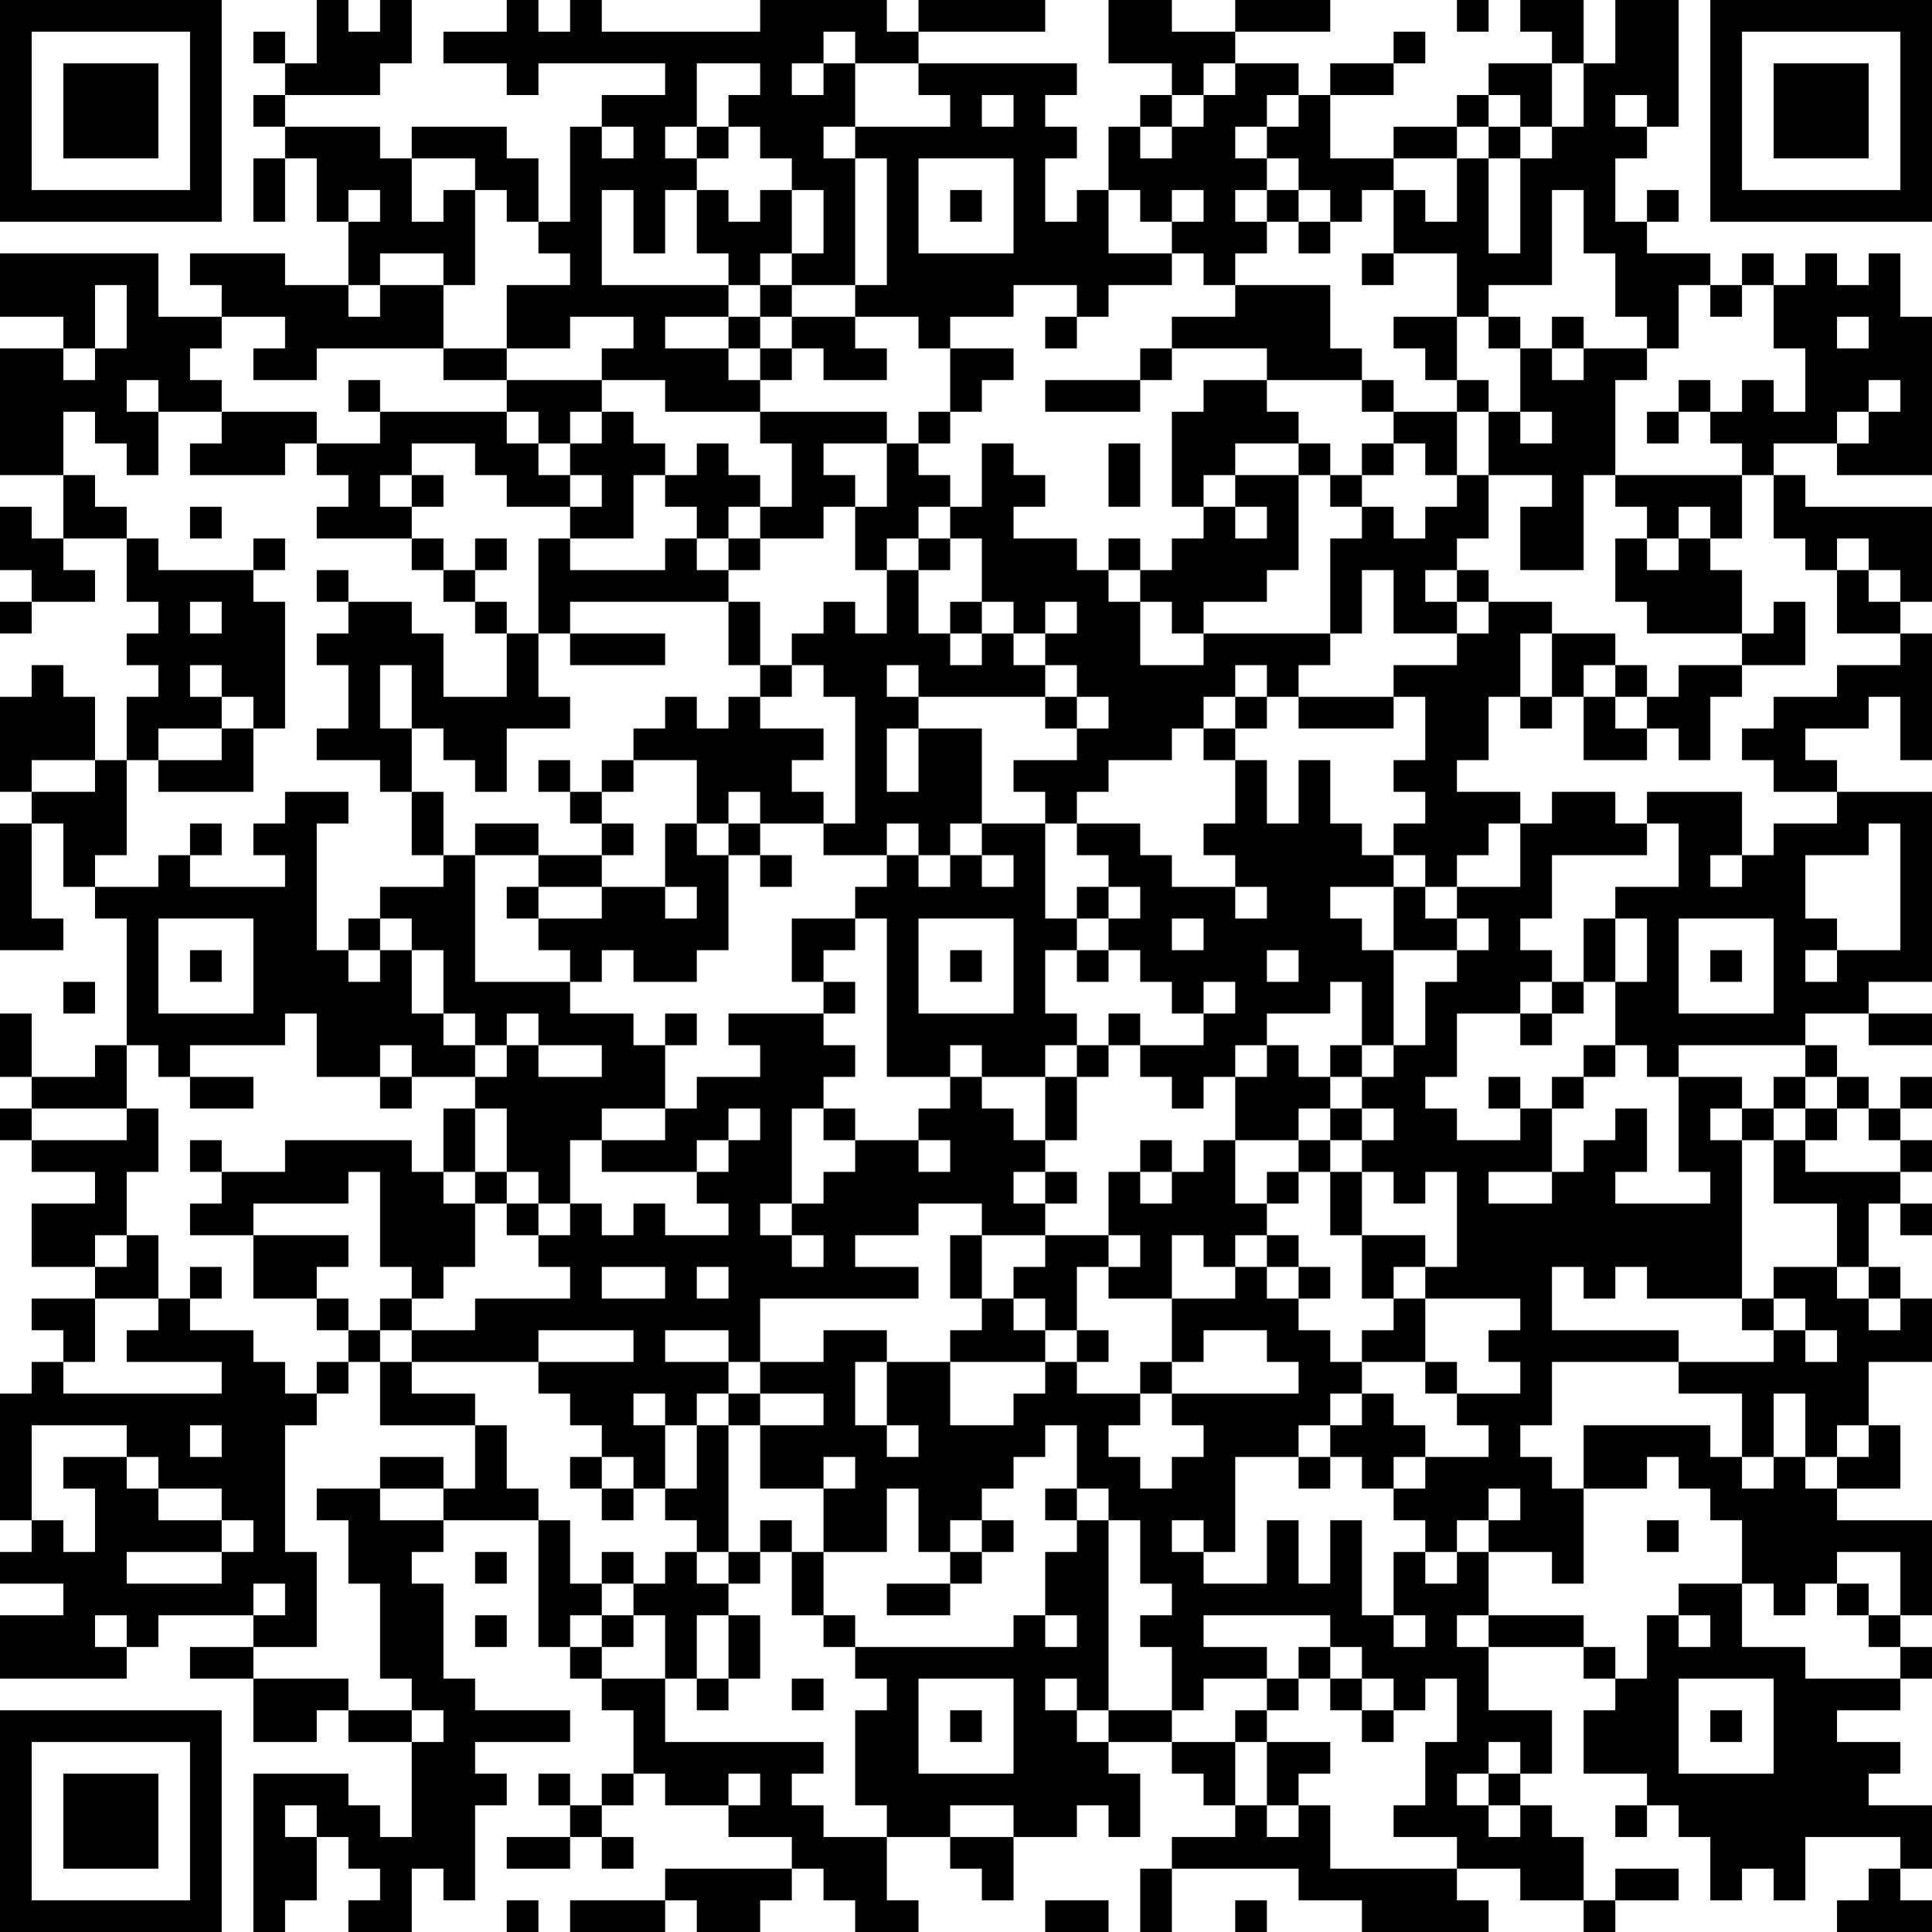 <?xml version="1.0" encoding="UTF-8"?>
<svg xmlns="http://www.w3.org/2000/svg" version="1.1" width="160" height="160" viewBox="0 0 160 160"><rect x="0" y="0" width="160" height="160" fill="#ffffff"/><g transform="scale(2.623)"><g transform="translate(0,0)"><path fill-rule="evenodd" d="M10 0L10 2L9 2L9 1L8 1L8 2L9 2L9 3L8 3L8 4L9 4L9 5L8 5L8 7L9 7L9 5L10 5L10 7L11 7L11 9L9 9L9 8L6 8L6 9L7 9L7 10L5 10L5 8L0 8L0 10L2 10L2 11L0 11L0 15L2 15L2 17L1 17L1 16L0 16L0 18L1 18L1 19L0 19L0 20L1 20L1 19L3 19L3 18L2 18L2 17L4 17L4 19L5 19L5 20L4 20L4 21L5 21L5 22L4 22L4 24L3 24L3 22L2 22L2 21L1 21L1 22L0 22L0 25L1 25L1 26L0 26L0 30L2 30L2 29L1 29L1 26L2 26L2 28L3 28L3 29L4 29L4 33L3 33L3 34L1 34L1 32L0 32L0 34L1 34L1 35L0 35L0 36L1 36L1 37L3 37L3 38L1 38L1 40L3 40L3 41L1 41L1 42L2 42L2 43L1 43L1 44L0 44L0 48L1 48L1 49L0 49L0 50L2 50L2 51L0 51L0 53L4 53L4 52L5 52L5 51L8 51L8 52L6 52L6 53L8 53L8 55L10 55L10 54L11 54L11 55L13 55L13 58L12 58L12 57L11 57L11 56L8 56L8 61L9 61L9 60L10 60L10 58L11 58L11 59L12 59L12 60L11 60L11 61L13 61L13 59L14 59L14 60L15 60L15 57L16 57L16 56L15 56L15 55L18 55L18 54L15 54L15 53L14 53L14 50L13 50L13 49L14 49L14 48L17 48L17 52L18 52L18 53L19 53L19 54L20 54L20 56L19 56L19 57L18 57L18 56L17 56L17 57L18 57L18 58L16 58L16 59L18 59L18 58L19 58L19 59L20 59L20 58L19 58L19 57L20 57L20 56L21 56L21 57L23 57L23 58L25 58L25 59L21 59L21 60L18 60L18 61L21 61L21 60L22 60L22 61L24 61L24 60L25 60L25 59L26 59L26 60L27 60L27 61L29 61L29 60L28 60L28 58L30 58L30 59L31 59L31 60L32 60L32 58L34 58L34 57L35 57L35 58L36 58L36 56L35 56L35 55L37 55L37 56L38 56L38 57L39 57L39 58L37 58L37 59L36 59L36 61L37 61L37 59L41 59L41 60L43 60L43 61L47 61L47 60L46 60L46 59L48 59L48 60L50 60L50 61L51 61L51 60L53 60L53 59L51 59L51 60L50 60L50 58L49 58L49 57L48 57L48 56L49 56L49 54L47 54L47 52L50 52L50 53L51 53L51 54L50 54L50 56L52 56L52 57L51 57L51 58L52 58L52 57L53 57L53 58L54 58L54 60L55 60L55 59L56 59L56 60L57 60L57 58L60 58L60 59L59 59L59 60L58 60L58 61L61 61L61 60L60 60L60 59L61 59L61 57L59 57L59 56L60 56L60 55L58 55L58 54L60 54L60 53L61 53L61 52L60 52L60 51L61 51L61 48L58 48L58 47L60 47L60 45L59 45L59 43L61 43L61 41L60 41L60 40L59 40L59 38L60 38L60 39L61 39L61 38L60 38L60 37L61 37L61 36L60 36L60 35L61 35L61 34L60 34L60 35L59 35L59 34L58 34L58 33L57 33L57 32L59 32L59 33L61 33L61 32L59 32L59 31L61 31L61 25L58 25L58 24L57 24L57 23L59 23L59 22L60 22L60 24L61 24L61 20L60 20L60 19L61 19L61 16L57 16L57 15L56 15L56 14L58 14L58 15L61 15L61 10L60 10L60 8L59 8L59 9L58 9L58 8L57 8L57 9L56 9L56 8L55 8L55 9L54 9L54 8L52 8L52 7L53 7L53 6L52 6L52 7L51 7L51 5L52 5L52 4L53 4L53 0L51 0L51 2L50 2L50 0L48 0L48 1L49 1L49 2L47 2L47 3L46 3L46 4L44 4L44 5L42 5L42 3L44 3L44 2L45 2L45 1L44 1L44 2L42 2L42 3L41 3L41 2L39 2L39 1L42 1L42 0L39 0L39 1L37 1L37 0L35 0L35 2L37 2L37 3L36 3L36 4L35 4L35 6L34 6L34 7L33 7L33 5L34 5L34 4L33 4L33 3L34 3L34 2L29 2L29 1L33 1L33 0L29 0L29 1L28 1L28 0L24 0L24 1L19 1L19 0L18 0L18 1L17 1L17 0L16 0L16 1L14 1L14 2L16 2L16 3L17 3L17 2L21 2L21 3L19 3L19 4L18 4L18 7L17 7L17 5L16 5L16 4L13 4L13 5L12 5L12 4L9 4L9 3L12 3L12 2L13 2L13 0L12 0L12 1L11 1L11 0ZM46 0L46 1L47 1L47 0ZM26 1L26 2L25 2L25 3L26 3L26 2L27 2L27 4L26 4L26 5L27 5L27 9L25 9L25 8L26 8L26 6L25 6L25 5L24 5L24 4L23 4L23 3L24 3L24 2L22 2L22 4L21 4L21 5L22 5L22 6L21 6L21 8L20 8L20 6L19 6L19 9L23 9L23 10L21 10L21 11L23 11L23 12L24 12L24 13L21 13L21 12L19 12L19 11L20 11L20 10L18 10L18 11L16 11L16 9L18 9L18 8L17 8L17 7L16 7L16 6L15 6L15 5L13 5L13 7L14 7L14 6L15 6L15 9L14 9L14 8L12 8L12 9L11 9L11 10L12 10L12 9L14 9L14 11L10 11L10 12L8 12L8 11L9 11L9 10L7 10L7 11L6 11L6 12L7 12L7 13L5 13L5 12L4 12L4 13L5 13L5 15L4 15L4 14L3 14L3 13L2 13L2 15L3 15L3 16L4 16L4 17L5 17L5 18L8 18L8 19L9 19L9 23L8 23L8 22L7 22L7 21L6 21L6 22L7 22L7 23L5 23L5 24L4 24L4 27L3 27L3 28L5 28L5 27L6 27L6 28L9 28L9 27L8 27L8 26L9 26L9 25L11 25L11 26L10 26L10 30L11 30L11 31L12 31L12 30L13 30L13 32L14 32L14 33L15 33L15 34L13 34L13 33L12 33L12 34L10 34L10 32L9 32L9 33L6 33L6 34L5 34L5 33L4 33L4 35L1 35L1 36L4 36L4 35L5 35L5 37L4 37L4 39L3 39L3 40L4 40L4 39L5 39L5 41L3 41L3 43L2 43L2 44L7 44L7 43L4 43L4 42L5 42L5 41L6 41L6 42L8 42L8 43L9 43L9 44L10 44L10 45L9 45L9 49L10 49L10 52L8 52L8 53L11 53L11 54L13 54L13 55L14 55L14 54L13 54L13 53L12 53L12 50L11 50L11 48L10 48L10 47L12 47L12 48L14 48L14 47L15 47L15 45L16 45L16 47L17 47L17 48L18 48L18 50L19 50L19 51L18 51L18 52L19 52L19 53L21 53L21 55L26 55L26 56L25 56L25 57L26 57L26 58L28 58L28 57L27 57L27 54L28 54L28 53L27 53L27 52L32 52L32 51L33 51L33 52L34 52L34 51L33 51L33 49L34 49L34 48L35 48L35 54L34 54L34 53L33 53L33 54L34 54L34 55L35 55L35 54L37 54L37 55L39 55L39 57L40 57L40 58L41 58L41 57L42 57L42 59L46 59L46 58L44 58L44 57L45 57L45 55L46 55L46 53L45 53L45 54L44 54L44 53L43 53L43 52L42 52L42 51L38 51L38 52L40 52L40 53L38 53L38 54L37 54L37 52L36 52L36 51L37 51L37 50L36 50L36 48L35 48L35 47L34 47L34 45L33 45L33 46L32 46L32 47L31 47L31 48L30 48L30 49L29 49L29 47L28 47L28 49L26 49L26 47L27 47L27 46L26 46L26 47L24 47L24 45L26 45L26 44L24 44L24 43L26 43L26 42L28 42L28 43L27 43L27 45L28 45L28 46L29 46L29 45L28 45L28 43L30 43L30 45L32 45L32 44L33 44L33 43L34 43L34 44L36 44L36 45L35 45L35 46L36 46L36 47L37 47L37 46L38 46L38 45L37 45L37 44L41 44L41 43L40 43L40 42L38 42L38 43L37 43L37 41L39 41L39 40L40 40L40 41L41 41L41 42L42 42L42 43L43 43L43 44L42 44L42 45L41 45L41 46L39 46L39 49L38 49L38 48L37 48L37 49L38 49L38 50L40 50L40 48L41 48L41 50L42 50L42 48L43 48L43 51L44 51L44 52L45 52L45 51L44 51L44 49L45 49L45 50L46 50L46 49L47 49L47 51L46 51L46 52L47 52L47 51L50 51L50 52L51 52L51 53L52 53L52 51L53 51L53 52L54 52L54 51L53 51L53 50L55 50L55 52L57 52L57 53L60 53L60 52L59 52L59 51L60 51L60 49L58 49L58 50L57 50L57 51L56 51L56 50L55 50L55 48L54 48L54 47L53 47L53 46L52 46L52 47L50 47L50 45L54 45L54 46L55 46L55 47L56 47L56 46L57 46L57 47L58 47L58 46L59 46L59 45L58 45L58 46L57 46L57 44L56 44L56 46L55 46L55 44L53 44L53 43L56 43L56 42L57 42L57 43L58 43L58 42L57 42L57 41L56 41L56 40L58 40L58 41L59 41L59 42L60 42L60 41L59 41L59 40L58 40L58 38L56 38L56 36L57 36L57 37L60 37L60 36L59 36L59 35L58 35L58 34L57 34L57 33L53 33L53 34L52 34L52 33L51 33L51 31L52 31L52 29L51 29L51 28L53 28L53 26L52 26L52 25L55 25L55 27L54 27L54 28L55 28L55 27L56 27L56 26L58 26L58 25L56 25L56 24L55 24L55 23L56 23L56 22L58 22L58 21L60 21L60 20L58 20L58 18L59 18L59 19L60 19L60 18L59 18L59 17L58 17L58 18L57 18L57 17L56 17L56 15L55 15L55 14L54 14L54 13L55 13L55 12L56 12L56 13L57 13L57 11L56 11L56 9L55 9L55 10L54 10L54 9L53 9L53 11L52 11L52 10L51 10L51 8L50 8L50 6L49 6L49 9L47 9L47 10L46 10L46 8L44 8L44 6L45 6L45 7L46 7L46 5L47 5L47 8L48 8L48 5L49 5L49 4L50 4L50 2L49 2L49 4L48 4L48 3L47 3L47 4L46 4L46 5L44 5L44 6L43 6L43 7L42 7L42 6L41 6L41 5L40 5L40 4L41 4L41 3L40 3L40 4L39 4L39 5L40 5L40 6L39 6L39 7L40 7L40 8L39 8L39 9L38 9L38 8L37 8L37 7L38 7L38 6L37 6L37 7L36 7L36 6L35 6L35 8L37 8L37 9L35 9L35 10L34 10L34 9L32 9L32 10L30 10L30 11L29 11L29 10L27 10L27 9L28 9L28 5L27 5L27 4L30 4L30 3L29 3L29 2L27 2L27 1ZM38 2L38 3L37 3L37 4L36 4L36 5L37 5L37 4L38 4L38 3L39 3L39 2ZM31 3L31 4L32 4L32 3ZM51 3L51 4L52 4L52 3ZM19 4L19 5L20 5L20 4ZM22 4L22 5L23 5L23 4ZM47 4L47 5L48 5L48 4ZM29 5L29 8L32 8L32 5ZM11 6L11 7L12 7L12 6ZM22 6L22 8L23 8L23 9L24 9L24 10L23 10L23 11L24 11L24 12L25 12L25 11L26 11L26 12L28 12L28 11L27 11L27 10L25 10L25 9L24 9L24 8L25 8L25 6L24 6L24 7L23 7L23 6ZM30 6L30 7L31 7L31 6ZM40 6L40 7L41 7L41 8L42 8L42 7L41 7L41 6ZM43 8L43 9L44 9L44 8ZM3 9L3 11L2 11L2 12L3 12L3 11L4 11L4 9ZM39 9L39 10L37 10L37 11L36 11L36 12L33 12L33 13L36 13L36 12L37 12L37 11L40 11L40 12L38 12L38 13L37 13L37 16L38 16L38 17L37 17L37 18L36 18L36 17L35 17L35 18L34 18L34 17L32 17L32 16L33 16L33 15L32 15L32 14L31 14L31 16L30 16L30 15L29 15L29 14L30 14L30 13L31 13L31 12L32 12L32 11L30 11L30 13L29 13L29 14L28 14L28 13L24 13L24 14L25 14L25 16L24 16L24 15L23 15L23 14L22 14L22 15L21 15L21 14L20 14L20 13L19 13L19 12L16 12L16 11L14 11L14 12L16 12L16 13L12 13L12 12L11 12L11 13L12 13L12 14L10 14L10 13L7 13L7 14L6 14L6 15L9 15L9 14L10 14L10 15L11 15L11 16L10 16L10 17L13 17L13 18L14 18L14 19L15 19L15 20L16 20L16 22L14 22L14 20L13 20L13 19L11 19L11 18L10 18L10 19L11 19L11 20L10 20L10 21L11 21L11 23L10 23L10 24L12 24L12 25L13 25L13 27L14 27L14 28L12 28L12 29L11 29L11 30L12 30L12 29L13 29L13 30L14 30L14 32L15 32L15 33L16 33L16 34L15 34L15 35L14 35L14 37L13 37L13 36L9 36L9 37L7 37L7 36L6 36L6 37L7 37L7 38L6 38L6 39L8 39L8 41L10 41L10 42L11 42L11 43L10 43L10 44L11 44L11 43L12 43L12 45L15 45L15 44L13 44L13 43L17 43L17 44L18 44L18 45L19 45L19 46L18 46L18 47L19 47L19 48L20 48L20 47L21 47L21 48L22 48L22 49L21 49L21 50L20 50L20 49L19 49L19 50L20 50L20 51L19 51L19 52L20 52L20 51L21 51L21 53L22 53L22 54L23 54L23 53L24 53L24 51L23 51L23 50L24 50L24 49L25 49L25 51L26 51L26 52L27 52L27 51L26 51L26 49L25 49L25 48L24 48L24 49L23 49L23 45L24 45L24 44L23 44L23 43L24 43L24 41L29 41L29 40L27 40L27 39L29 39L29 38L31 38L31 39L30 39L30 41L31 41L31 42L30 42L30 43L33 43L33 42L34 42L34 43L35 43L35 42L34 42L34 40L35 40L35 41L37 41L37 39L38 39L38 40L39 40L39 39L40 39L40 40L41 40L41 41L42 41L42 40L41 40L41 39L40 39L40 38L41 38L41 37L42 37L42 39L43 39L43 41L44 41L44 42L43 42L43 43L45 43L45 44L46 44L46 45L47 45L47 46L45 46L45 45L44 45L44 44L43 44L43 45L42 45L42 46L41 46L41 47L42 47L42 46L43 46L43 47L44 47L44 48L45 48L45 49L46 49L46 48L47 48L47 49L49 49L49 50L50 50L50 47L49 47L49 46L48 46L48 45L49 45L49 43L53 43L53 42L49 42L49 40L50 40L50 41L51 41L51 40L52 40L52 41L55 41L55 42L56 42L56 41L55 41L55 36L56 36L56 35L57 35L57 36L58 36L58 35L57 35L57 34L56 34L56 35L55 35L55 34L53 34L53 37L54 37L54 38L51 38L51 37L52 37L52 35L51 35L51 36L50 36L50 37L49 37L49 35L50 35L50 34L51 34L51 33L50 33L50 34L49 34L49 35L48 35L48 34L47 34L47 35L48 35L48 36L46 36L46 35L45 35L45 34L46 34L46 32L48 32L48 33L49 33L49 32L50 32L50 31L51 31L51 29L50 29L50 31L49 31L49 30L48 30L48 29L49 29L49 27L52 27L52 26L51 26L51 25L49 25L49 26L48 26L48 25L46 25L46 24L47 24L47 22L48 22L48 23L49 23L49 22L50 22L50 24L52 24L52 23L53 23L53 24L54 24L54 22L55 22L55 21L57 21L57 19L56 19L56 20L55 20L55 18L54 18L54 17L55 17L55 15L51 15L51 12L52 12L52 11L50 11L50 10L49 10L49 11L48 11L48 10L47 10L47 11L48 11L48 13L47 13L47 12L46 12L46 10L44 10L44 11L45 11L45 12L46 12L46 13L44 13L44 12L43 12L43 11L42 11L42 9ZM24 10L24 11L25 11L25 10ZM33 10L33 11L34 11L34 10ZM58 10L58 11L59 11L59 10ZM49 11L49 12L50 12L50 11ZM40 12L40 13L41 13L41 14L39 14L39 15L38 15L38 16L39 16L39 17L40 17L40 16L39 16L39 15L41 15L41 18L40 18L40 19L38 19L38 20L37 20L37 19L36 19L36 18L35 18L35 19L36 19L36 21L38 21L38 20L42 20L42 21L41 21L41 22L40 22L40 21L39 21L39 22L38 22L38 23L37 23L37 24L35 24L35 25L34 25L34 26L33 26L33 25L32 25L32 24L34 24L34 23L35 23L35 22L34 22L34 21L33 21L33 20L34 20L34 19L33 19L33 20L32 20L32 19L31 19L31 17L30 17L30 16L29 16L29 17L28 17L28 18L27 18L27 16L28 16L28 14L26 14L26 15L27 15L27 16L26 16L26 17L24 17L24 16L23 16L23 17L22 17L22 16L21 16L21 15L20 15L20 17L18 17L18 16L19 16L19 15L18 15L18 14L19 14L19 13L18 13L18 14L17 14L17 13L16 13L16 14L17 14L17 15L18 15L18 16L16 16L16 15L15 15L15 14L13 14L13 15L12 15L12 16L13 16L13 17L14 17L14 18L15 18L15 19L16 19L16 20L17 20L17 22L18 22L18 23L16 23L16 25L15 25L15 24L14 24L14 23L13 23L13 21L12 21L12 23L13 23L13 25L14 25L14 27L15 27L15 31L18 31L18 32L20 32L20 33L21 33L21 35L19 35L19 36L18 36L18 38L17 38L17 37L16 37L16 35L15 35L15 37L14 37L14 38L15 38L15 40L14 40L14 41L13 41L13 40L12 40L12 37L11 37L11 38L8 38L8 39L11 39L11 40L10 40L10 41L11 41L11 42L12 42L12 43L13 43L13 42L15 42L15 41L18 41L18 40L17 40L17 39L18 39L18 38L19 38L19 39L20 39L20 38L21 38L21 39L23 39L23 38L22 38L22 37L23 37L23 36L24 36L24 35L23 35L23 36L22 36L22 37L19 37L19 36L21 36L21 35L22 35L22 34L24 34L24 33L23 33L23 32L26 32L26 33L27 33L27 34L26 34L26 35L25 35L25 38L24 38L24 39L25 39L25 40L26 40L26 39L25 39L25 38L26 38L26 37L27 37L27 36L29 36L29 37L30 37L30 36L29 36L29 35L30 35L30 34L31 34L31 35L32 35L32 36L33 36L33 37L32 37L32 38L33 38L33 39L31 39L31 41L32 41L32 42L33 42L33 41L32 41L32 40L33 40L33 39L35 39L35 40L36 40L36 39L35 39L35 37L36 37L36 38L37 38L37 37L38 37L38 36L39 36L39 38L40 38L40 37L41 37L41 36L42 36L42 37L43 37L43 39L45 39L45 40L44 40L44 41L45 41L45 43L46 43L46 44L48 44L48 43L47 43L47 42L48 42L48 41L45 41L45 40L46 40L46 37L45 37L45 38L44 38L44 37L43 37L43 36L44 36L44 35L43 35L43 34L44 34L44 33L45 33L45 31L46 31L46 30L47 30L47 29L46 29L46 28L48 28L48 26L47 26L47 27L46 27L46 28L45 28L45 27L44 27L44 26L45 26L45 25L44 25L44 24L45 24L45 22L44 22L44 21L46 21L46 20L47 20L47 19L49 19L49 20L48 20L48 22L49 22L49 20L51 20L51 21L50 21L50 22L51 22L51 23L52 23L52 22L53 22L53 21L55 21L55 20L52 20L52 19L51 19L51 17L52 17L52 18L53 18L53 17L54 17L54 16L53 16L53 17L52 17L52 16L51 16L51 15L50 15L50 18L48 18L48 16L49 16L49 15L47 15L47 13L46 13L46 15L45 15L45 14L44 14L44 13L43 13L43 12ZM53 12L53 13L52 13L52 14L53 14L53 13L54 13L54 12ZM59 12L59 13L58 13L58 14L59 14L59 13L60 13L60 12ZM48 13L48 14L49 14L49 13ZM35 14L35 16L36 16L36 14ZM41 14L41 15L42 15L42 16L43 16L43 17L42 17L42 20L43 20L43 18L44 18L44 20L46 20L46 19L47 19L47 18L46 18L46 17L47 17L47 15L46 15L46 16L45 16L45 17L44 17L44 16L43 16L43 15L44 15L44 14L43 14L43 15L42 15L42 14ZM13 15L13 16L14 16L14 15ZM6 16L6 17L7 17L7 16ZM8 17L8 18L9 18L9 17ZM15 17L15 18L16 18L16 17ZM17 17L17 20L18 20L18 21L21 21L21 20L18 20L18 19L23 19L23 21L24 21L24 22L23 22L23 23L22 23L22 22L21 22L21 23L20 23L20 24L19 24L19 25L18 25L18 24L17 24L17 25L18 25L18 26L19 26L19 27L17 27L17 26L15 26L15 27L17 27L17 28L16 28L16 29L17 29L17 30L18 30L18 31L19 31L19 30L20 30L20 31L22 31L22 30L23 30L23 27L24 27L24 28L25 28L25 27L24 27L24 26L26 26L26 27L28 27L28 28L27 28L27 29L25 29L25 31L26 31L26 32L27 32L27 31L26 31L26 30L27 30L27 29L28 29L28 34L30 34L30 33L31 33L31 34L33 34L33 36L34 36L34 34L35 34L35 33L36 33L36 34L37 34L37 35L38 35L38 34L39 34L39 36L41 36L41 35L42 35L42 36L43 36L43 35L42 35L42 34L43 34L43 33L44 33L44 30L46 30L46 29L45 29L45 28L44 28L44 27L43 27L43 26L42 26L42 24L41 24L41 26L40 26L40 24L39 24L39 23L40 23L40 22L39 22L39 23L38 23L38 24L39 24L39 26L38 26L38 27L39 27L39 28L37 28L37 27L36 27L36 26L34 26L34 27L35 27L35 28L34 28L34 29L33 29L33 26L31 26L31 23L29 23L29 22L33 22L33 23L34 23L34 22L33 22L33 21L32 21L32 20L31 20L31 19L30 19L30 20L29 20L29 18L30 18L30 17L29 17L29 18L28 18L28 20L27 20L27 19L26 19L26 20L25 20L25 21L24 21L24 19L23 19L23 18L24 18L24 17L23 17L23 18L22 18L22 17L21 17L21 18L18 18L18 17ZM45 18L45 19L46 19L46 18ZM6 19L6 20L7 20L7 19ZM30 20L30 21L31 21L31 20ZM25 21L25 22L24 22L24 23L26 23L26 24L25 24L25 25L26 25L26 26L27 26L27 22L26 22L26 21ZM28 21L28 22L29 22L29 21ZM51 21L51 22L52 22L52 21ZM41 22L41 23L44 23L44 22ZM7 23L7 24L5 24L5 25L8 25L8 23ZM28 23L28 25L29 25L29 23ZM1 24L1 25L3 25L3 24ZM20 24L20 25L19 25L19 26L20 26L20 27L19 27L19 28L17 28L17 29L19 29L19 28L21 28L21 29L22 29L22 28L21 28L21 26L22 26L22 27L23 27L23 26L24 26L24 25L23 25L23 26L22 26L22 24ZM6 26L6 27L7 27L7 26ZM28 26L28 27L29 27L29 28L30 28L30 27L31 27L31 28L32 28L32 27L31 27L31 26L30 26L30 27L29 27L29 26ZM59 26L59 27L57 27L57 29L58 29L58 30L57 30L57 31L58 31L58 30L60 30L60 26ZM35 28L35 29L34 29L34 30L33 30L33 32L34 32L34 33L33 33L33 34L34 34L34 33L35 33L35 32L36 32L36 33L38 33L38 32L39 32L39 31L38 31L38 32L37 32L37 31L36 31L36 30L35 30L35 29L36 29L36 28ZM39 28L39 29L40 29L40 28ZM42 28L42 29L43 29L43 30L44 30L44 28ZM5 29L5 32L8 32L8 29ZM29 29L29 32L32 32L32 29ZM37 29L37 30L38 30L38 29ZM53 29L53 32L56 32L56 29ZM6 30L6 31L7 31L7 30ZM30 30L30 31L31 31L31 30ZM34 30L34 31L35 31L35 30ZM40 30L40 31L41 31L41 30ZM54 30L54 31L55 31L55 30ZM2 31L2 32L3 32L3 31ZM42 31L42 32L40 32L40 33L39 33L39 34L40 34L40 33L41 33L41 34L42 34L42 33L43 33L43 31ZM48 31L48 32L49 32L49 31ZM16 32L16 33L17 33L17 34L19 34L19 33L17 33L17 32ZM21 32L21 33L22 33L22 32ZM6 34L6 35L8 35L8 34ZM12 34L12 35L13 35L13 34ZM26 35L26 36L27 36L27 35ZM54 35L54 36L55 36L55 35ZM36 36L36 37L37 37L37 36ZM15 37L15 38L16 38L16 39L17 39L17 38L16 38L16 37ZM33 37L33 38L34 38L34 37ZM47 37L47 38L49 38L49 37ZM6 40L6 41L7 41L7 40ZM19 40L19 41L21 41L21 40ZM22 40L22 41L23 41L23 40ZM12 41L12 42L13 42L13 41ZM17 42L17 43L20 43L20 42ZM21 42L21 43L23 43L23 42ZM36 43L36 44L37 44L37 43ZM20 44L20 45L21 45L21 47L22 47L22 45L23 45L23 44L22 44L22 45L21 45L21 44ZM1 45L1 48L2 48L2 49L3 49L3 47L2 47L2 46L4 46L4 47L5 47L5 48L7 48L7 49L4 49L4 50L7 50L7 49L8 49L8 48L7 48L7 47L5 47L5 46L4 46L4 45ZM6 45L6 46L7 46L7 45ZM12 46L12 47L14 47L14 46ZM19 46L19 47L20 47L20 46ZM44 46L44 47L45 47L45 46ZM33 47L33 48L34 48L34 47ZM47 47L47 48L48 48L48 47ZM31 48L31 49L30 49L30 50L28 50L28 51L30 51L30 50L31 50L31 49L32 49L32 48ZM52 48L52 49L53 49L53 48ZM15 49L15 50L16 50L16 49ZM22 49L22 50L23 50L23 49ZM8 50L8 51L9 51L9 50ZM58 50L58 51L59 51L59 50ZM3 51L3 52L4 52L4 51ZM15 51L15 52L16 52L16 51ZM22 51L22 53L23 53L23 51ZM41 52L41 53L40 53L40 54L39 54L39 55L40 55L40 57L41 57L41 56L42 56L42 55L40 55L40 54L41 54L41 53L42 53L42 54L43 54L43 55L44 55L44 54L43 54L43 53L42 53L42 52ZM25 53L25 54L26 54L26 53ZM29 53L29 56L32 56L32 53ZM53 53L53 56L56 56L56 53ZM30 54L30 55L31 55L31 54ZM54 54L54 55L55 55L55 54ZM47 55L47 56L46 56L46 57L47 57L47 58L48 58L48 57L47 57L47 56L48 56L48 55ZM23 56L23 57L24 57L24 56ZM9 57L9 58L10 58L10 57ZM30 57L30 58L32 58L32 57ZM16 60L16 61L17 61L17 60ZM33 60L33 61L35 61L35 60ZM39 60L39 61L40 61L40 60ZM0 0L0 7L7 7L7 0ZM1 1L1 6L6 6L6 1ZM2 2L2 5L5 5L5 2ZM54 0L54 7L61 7L61 0ZM55 1L55 6L60 6L60 1ZM56 2L56 5L59 5L59 2ZM0 54L0 61L7 61L7 54ZM1 55L1 60L6 60L6 55ZM2 56L2 59L5 59L5 56Z" fill="#000000"/></g></g></svg>
